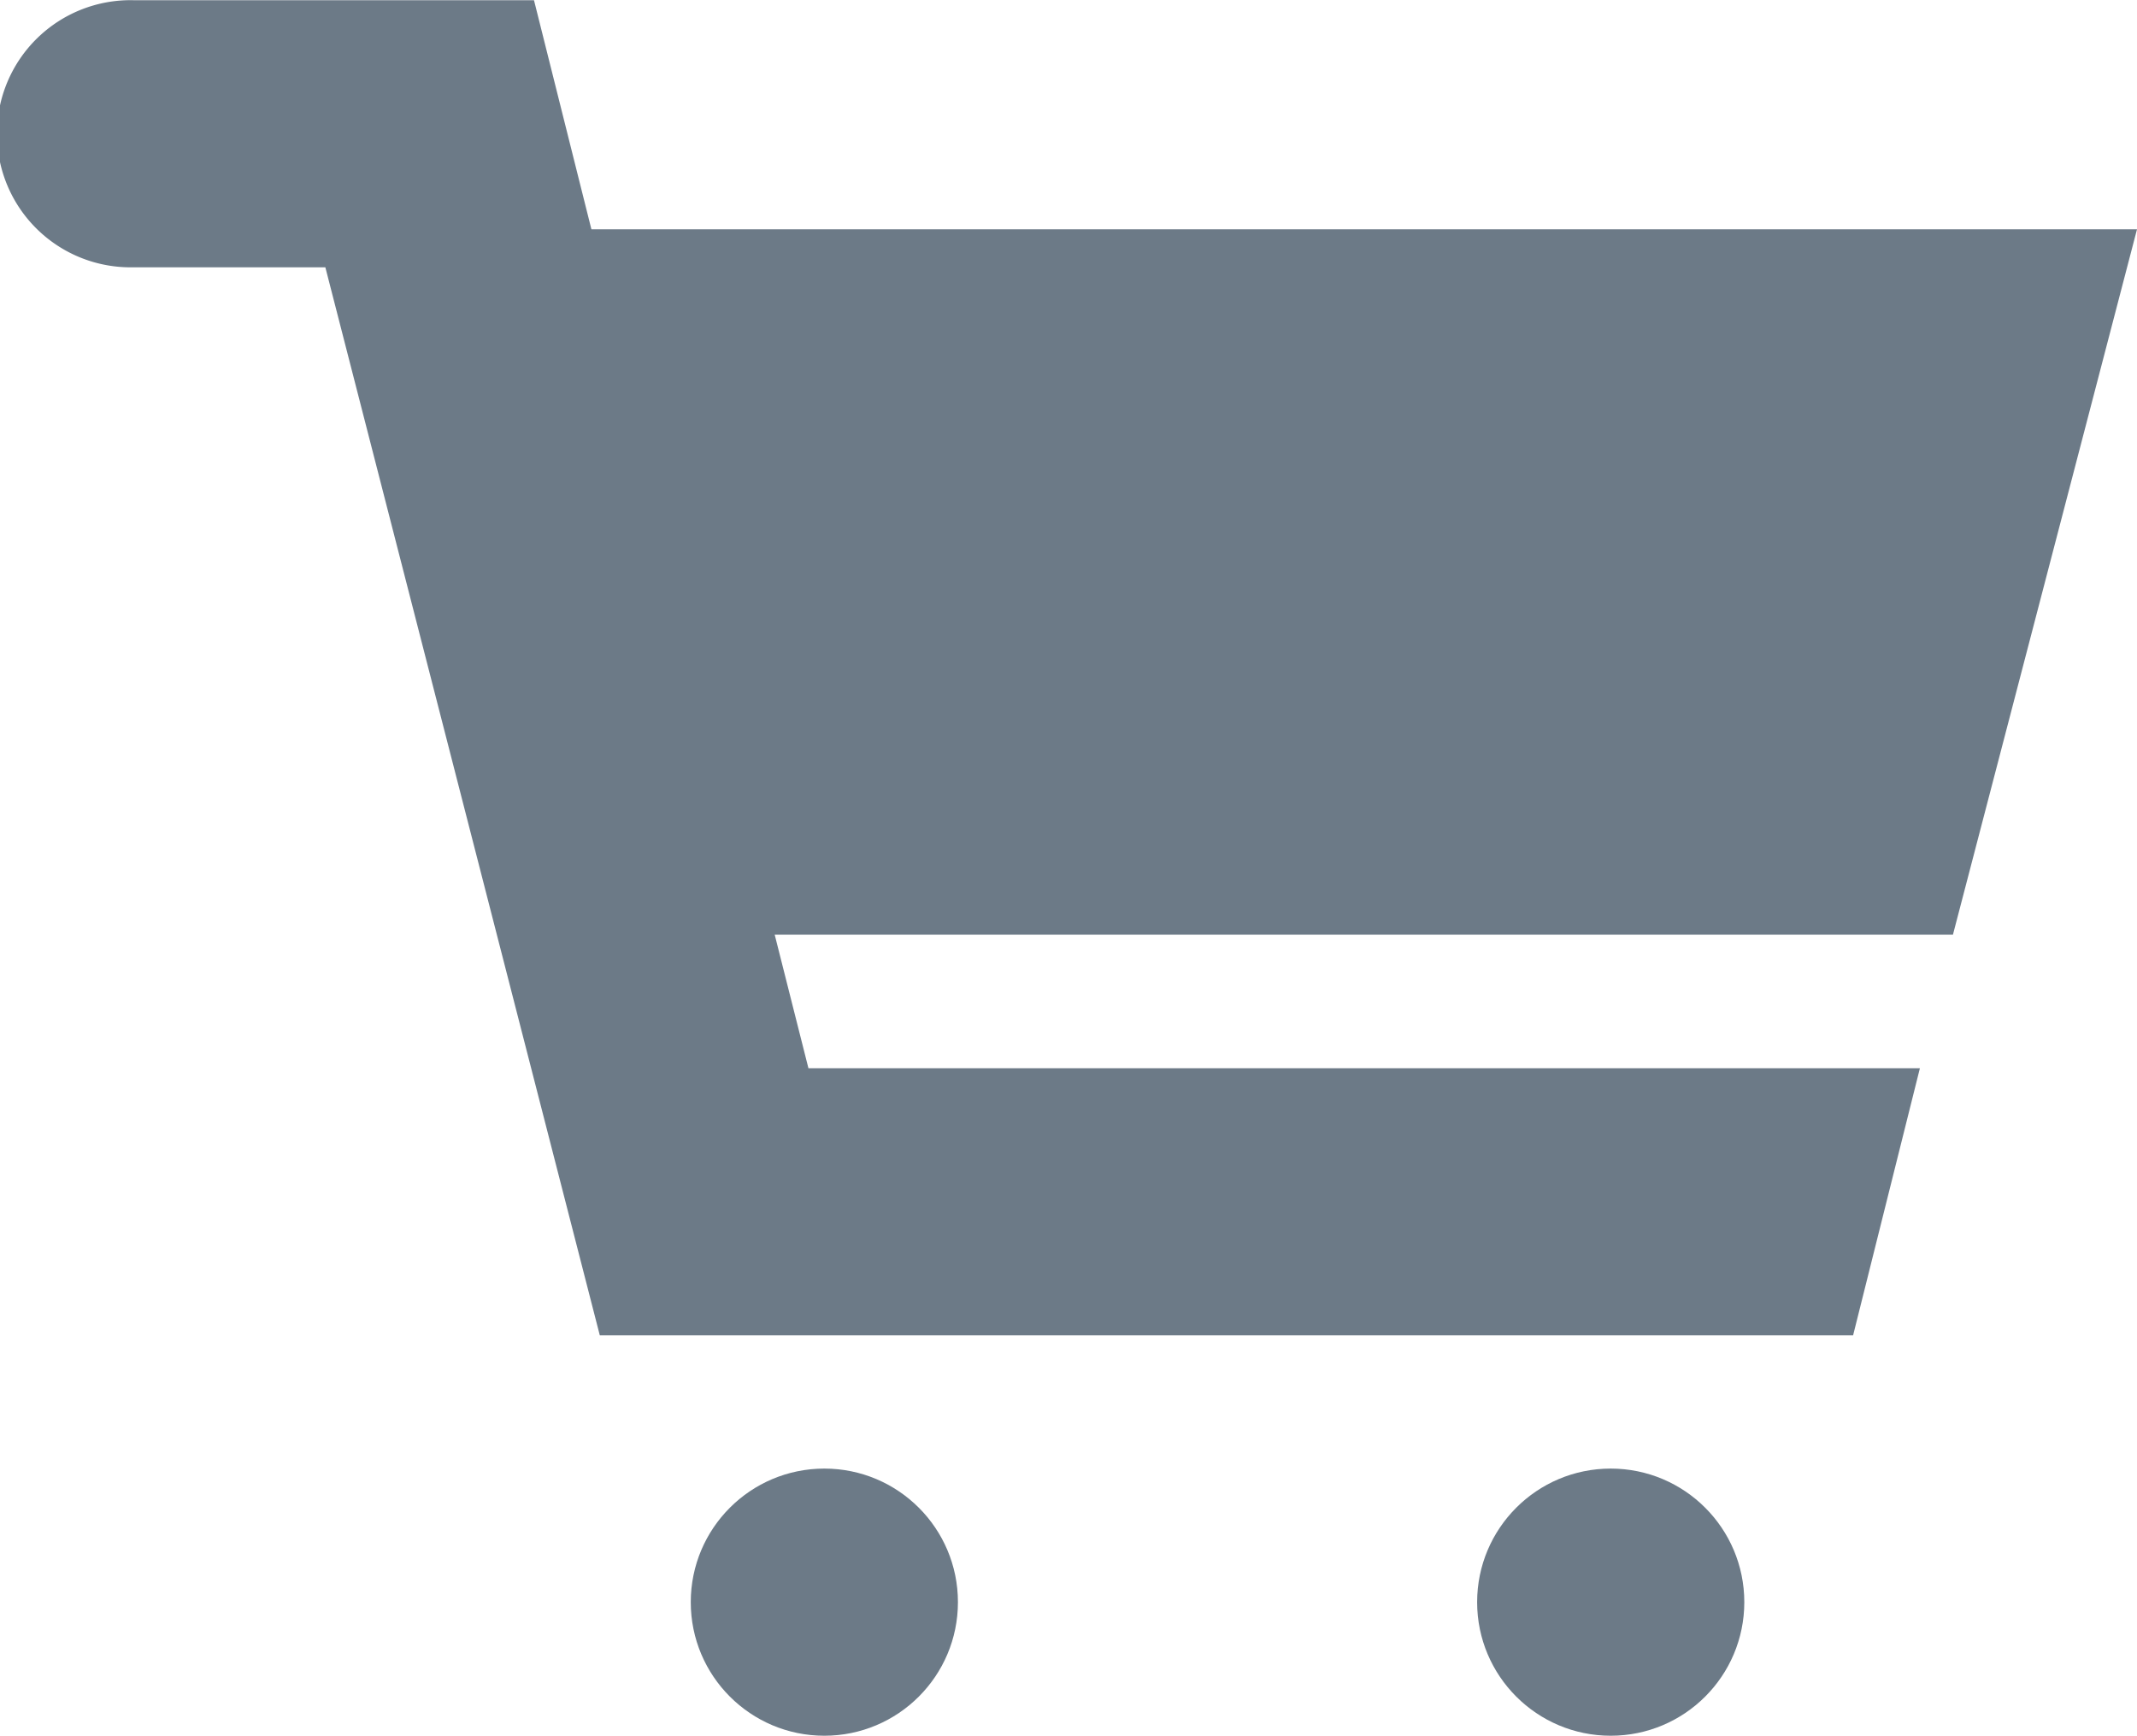 <svg height="25" viewBox="0 0 30.779 25" width="30.779" xmlns="http://www.w3.org/2000/svg"><g fill="#6c7a87"><circle cx="11.873" cy="23.077" r="1.924"/><circle cx="23.199" cy="23.077" r="1.924"/><path d="m31.721 7.029h-22.261l-.827-3.3h-5.767a1.924 1.924 0 1 0 0 3.847h2.762l3.953 15.384h18.051l.962-3.847h-16.008l-.486-1.924h16.97z" transform="translate(-.942 -3.726)"/></g></svg>